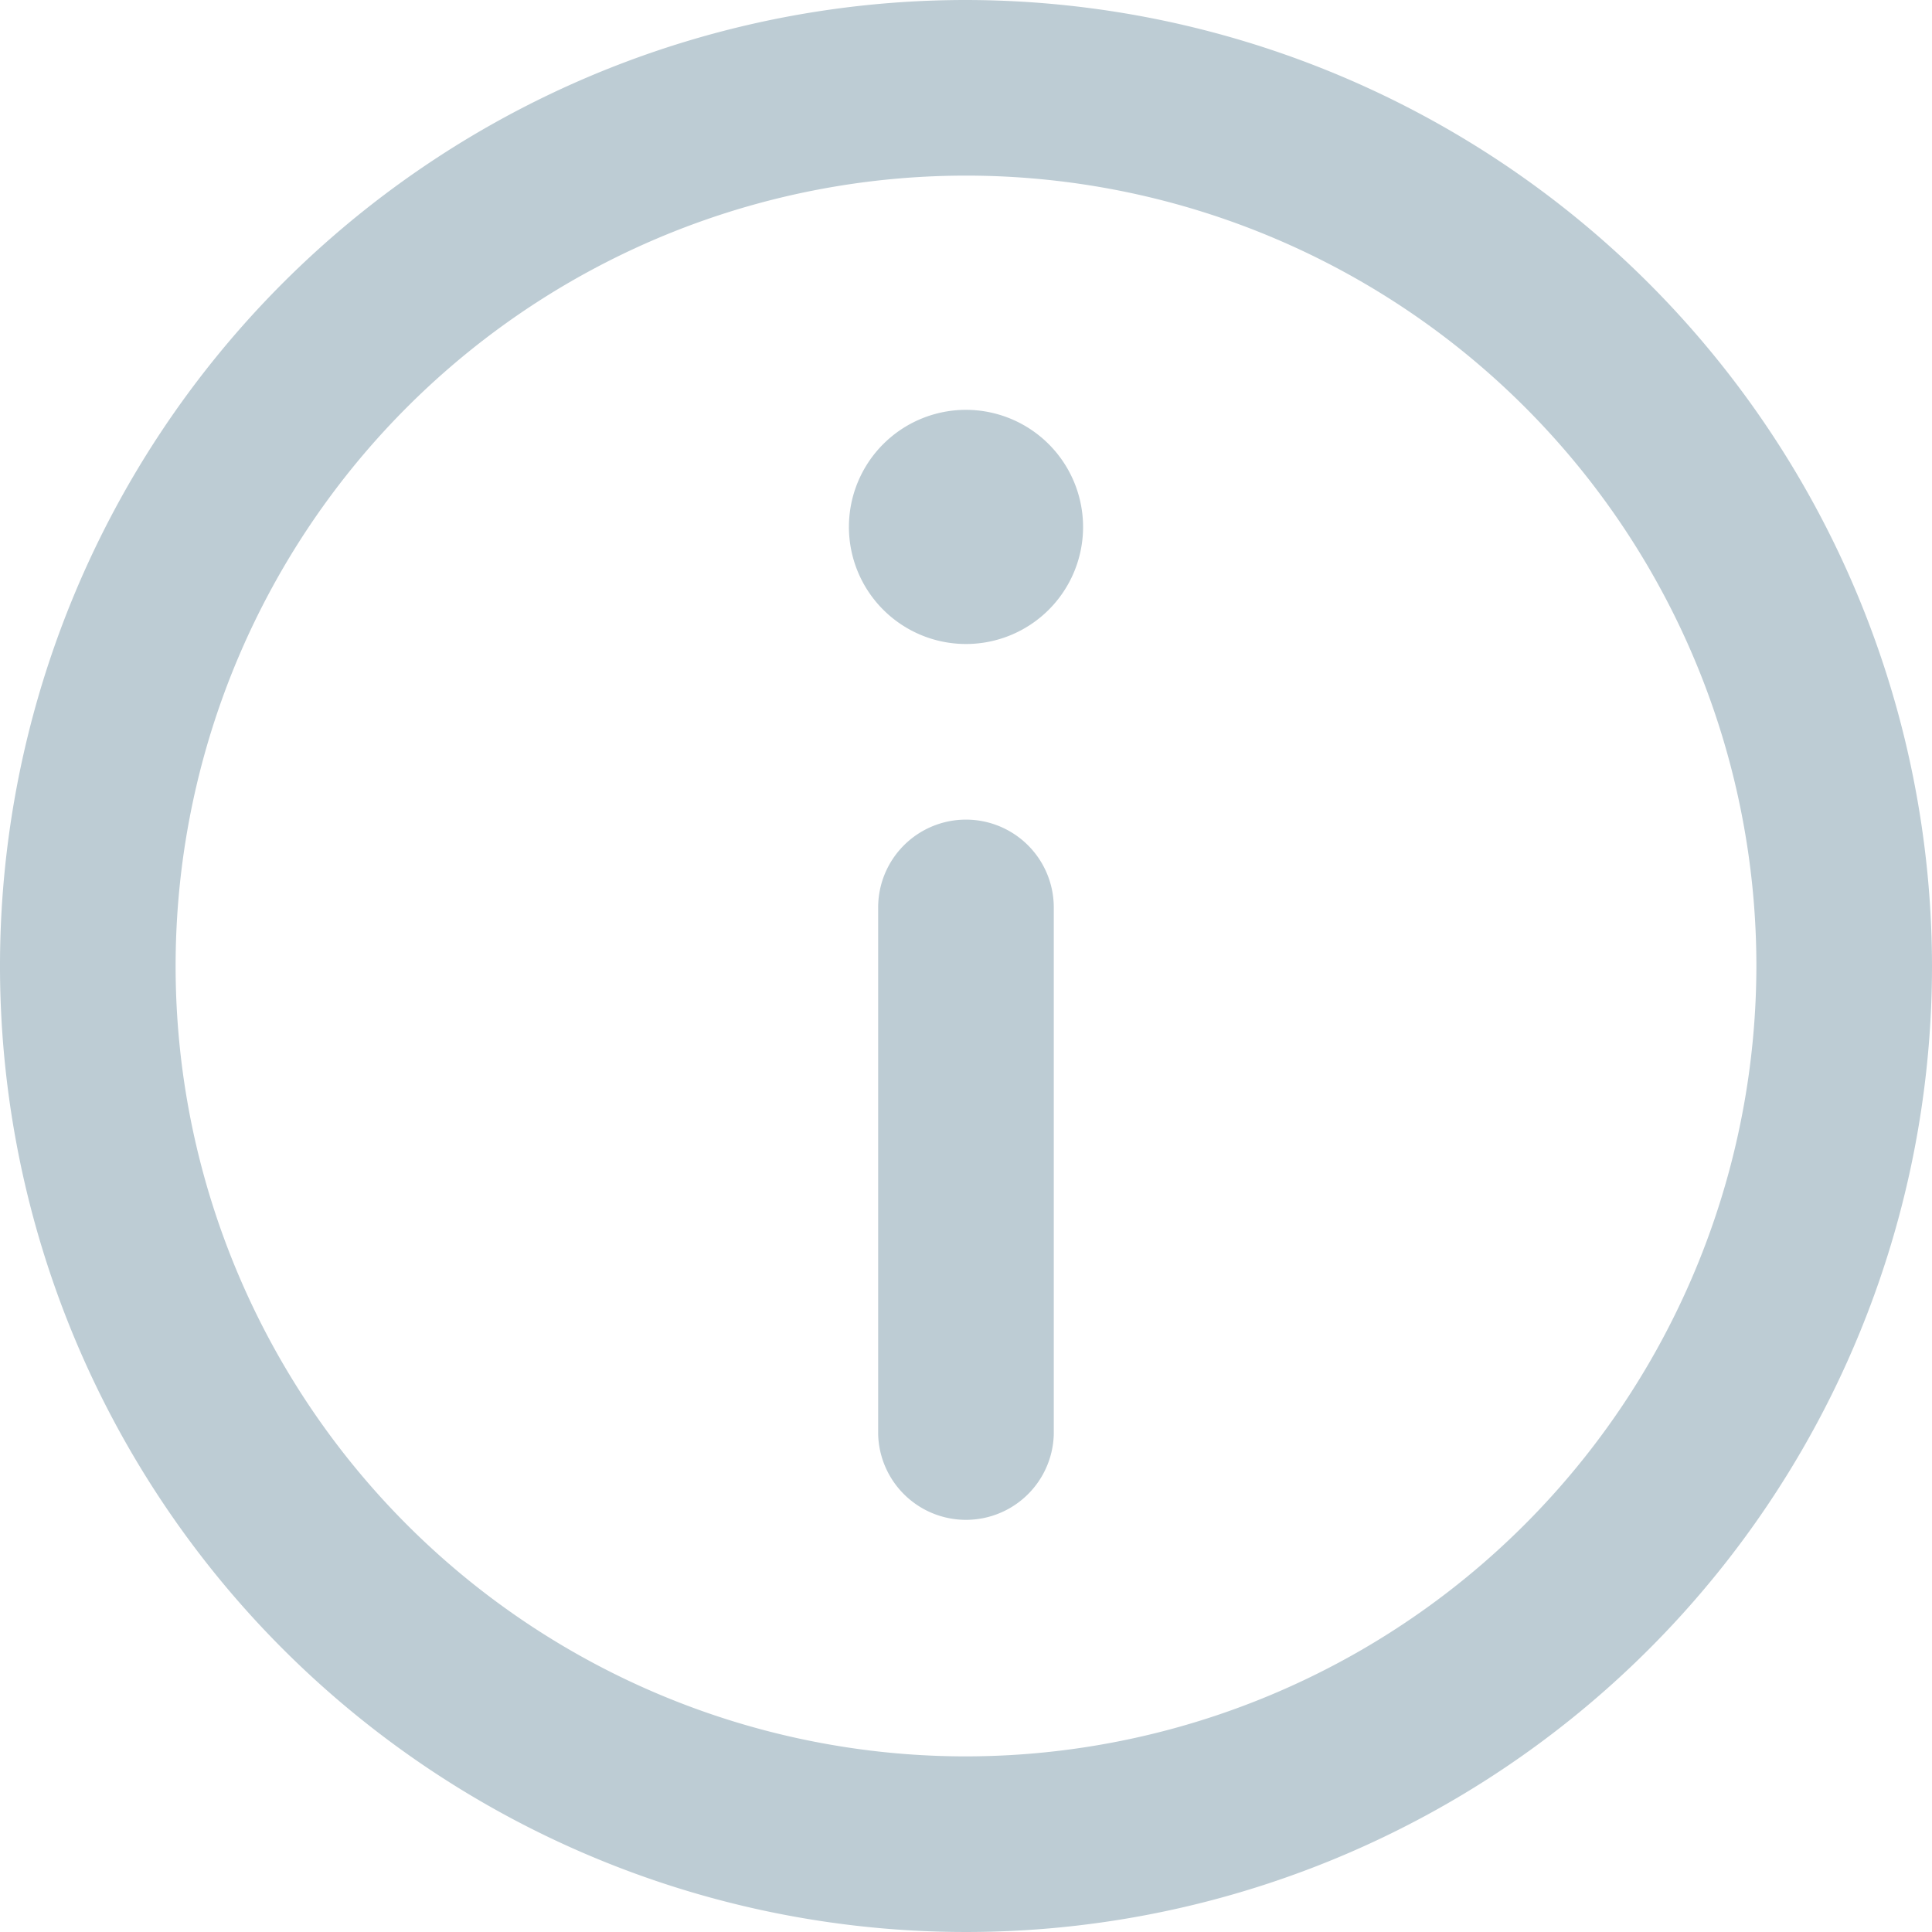 <svg id="information_1_" data-name="information (1)" xmlns="http://www.w3.org/2000/svg" width="30" height="30" viewBox="0 0 30 30">
  <path id="Path_35" data-name="Path 35" d="M15,0A15,15,0,1,0,30,15,15.017,15.017,0,0,0,15,0Zm0,27.273A12.273,12.273,0,1,1,27.273,15,12.287,12.287,0,0,1,15,27.273Z" fill="#bdccd4"/>
  <path id="Path_36" data-name="Path 36" d="M146.82,70a1.818,1.818,0,1,0,1.818,1.819A1.82,1.82,0,0,0,146.82,70Z" transform="translate(-131.82 -63.636)" fill="#bdccd4"/>
  <path id="Path_37" data-name="Path 37" d="M151.364,140A1.364,1.364,0,0,0,150,141.364v8.182a1.364,1.364,0,0,0,2.727,0v-8.182A1.364,1.364,0,0,0,151.364,140Z" transform="translate(-136.364 -127.273)" fill="#bdccd4"/>
</svg>
